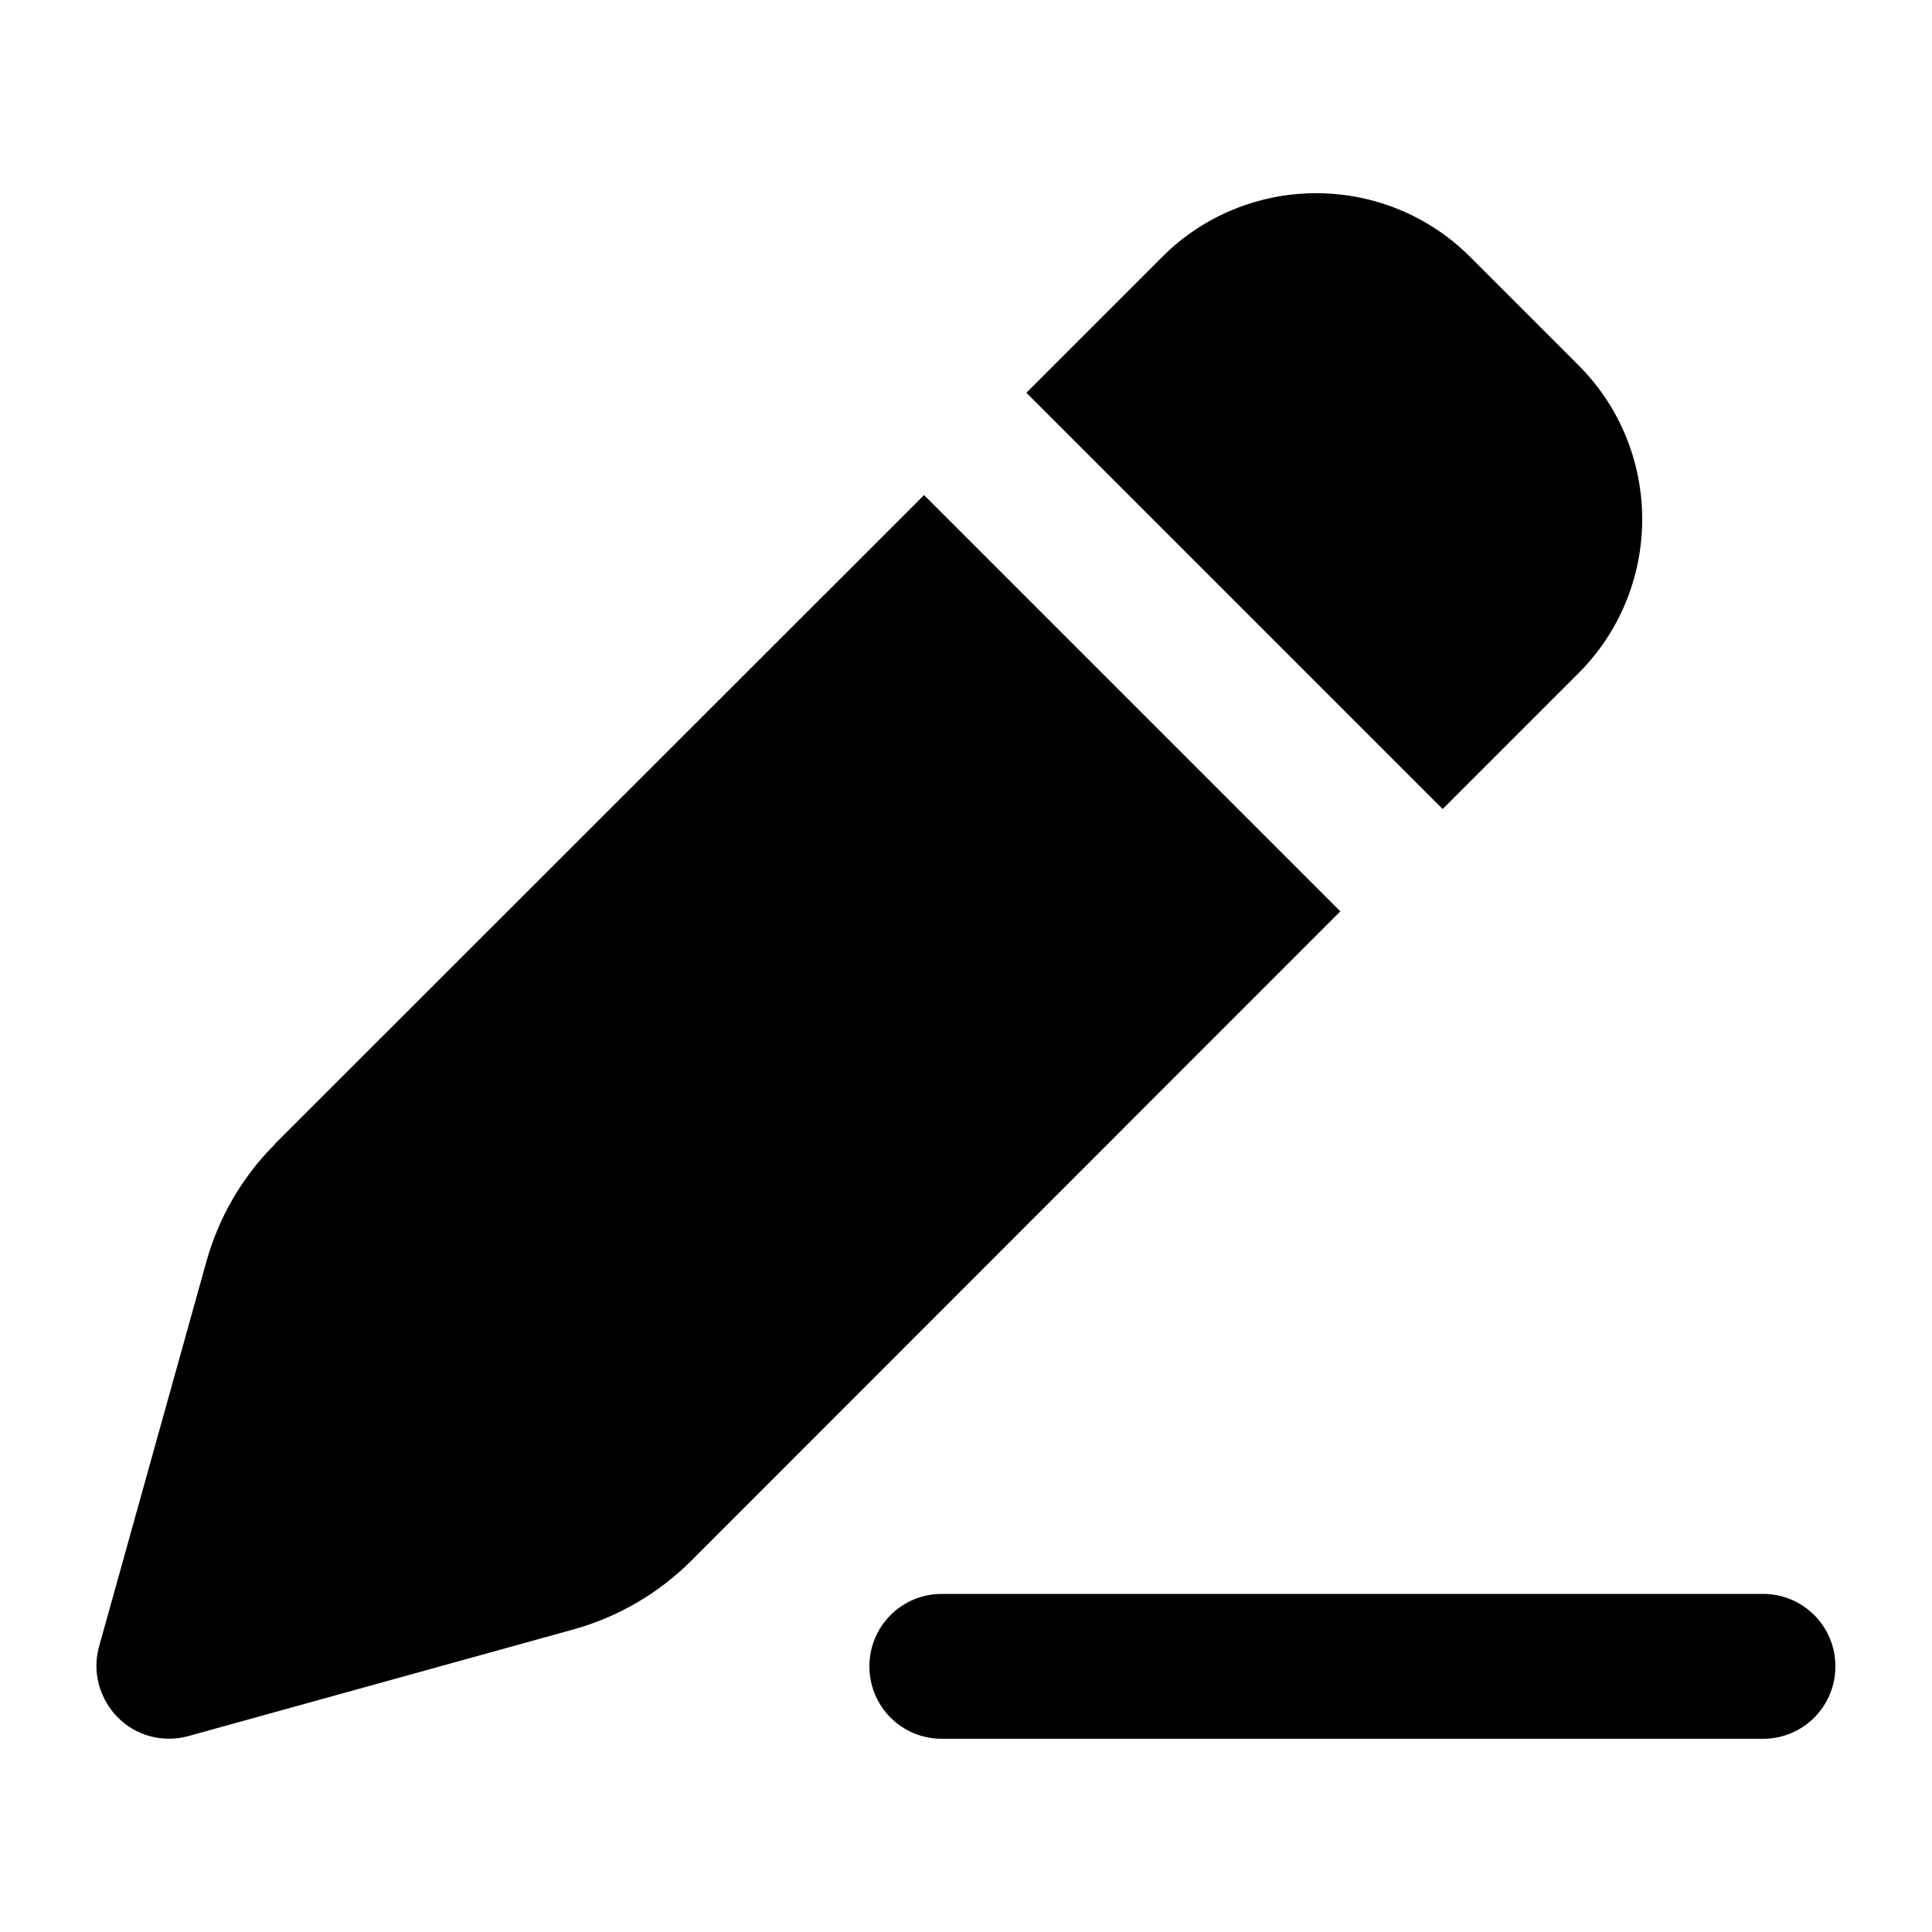 <svg xmlns="http://www.w3.org/2000/svg" viewBox="0 0 640 640"><!--! Font Awesome Pro 7.1.0 by @fontawesome - https://fontawesome.com License - https://fontawesome.com/license (Commercial License) Copyright 2025 Fonticons, Inc. --><path fill="currentColor" d="M436 64C455.2 64 473.6 71.6 487.1 85.2L522.8 120.9C536.4 134.4 544 152.8 544 172C544 191.2 536.4 209.6 522.8 223.1L477.9 268L340 130.1L384.9 85.2C398.4 71.6 416.8 64 436 64zM90.9 379.1L306.1 164L444 301.9L228.9 517.1C218.2 527.8 204.8 535.6 190.2 539.7L62.4 575.1C54.1 577.4 45.1 575.1 39 568.9C32.9 562.7 30.5 553.8 32.8 545.5L68.4 417.8C72.5 403.2 80.2 389.9 91 379.1zM312 528L584 528C597.3 528 608 538.7 608 552C608 565.3 597.3 576 584 576L312 576C298.7 576 288 565.3 288 552C288 538.7 298.7 528 312 528z"/></svg>